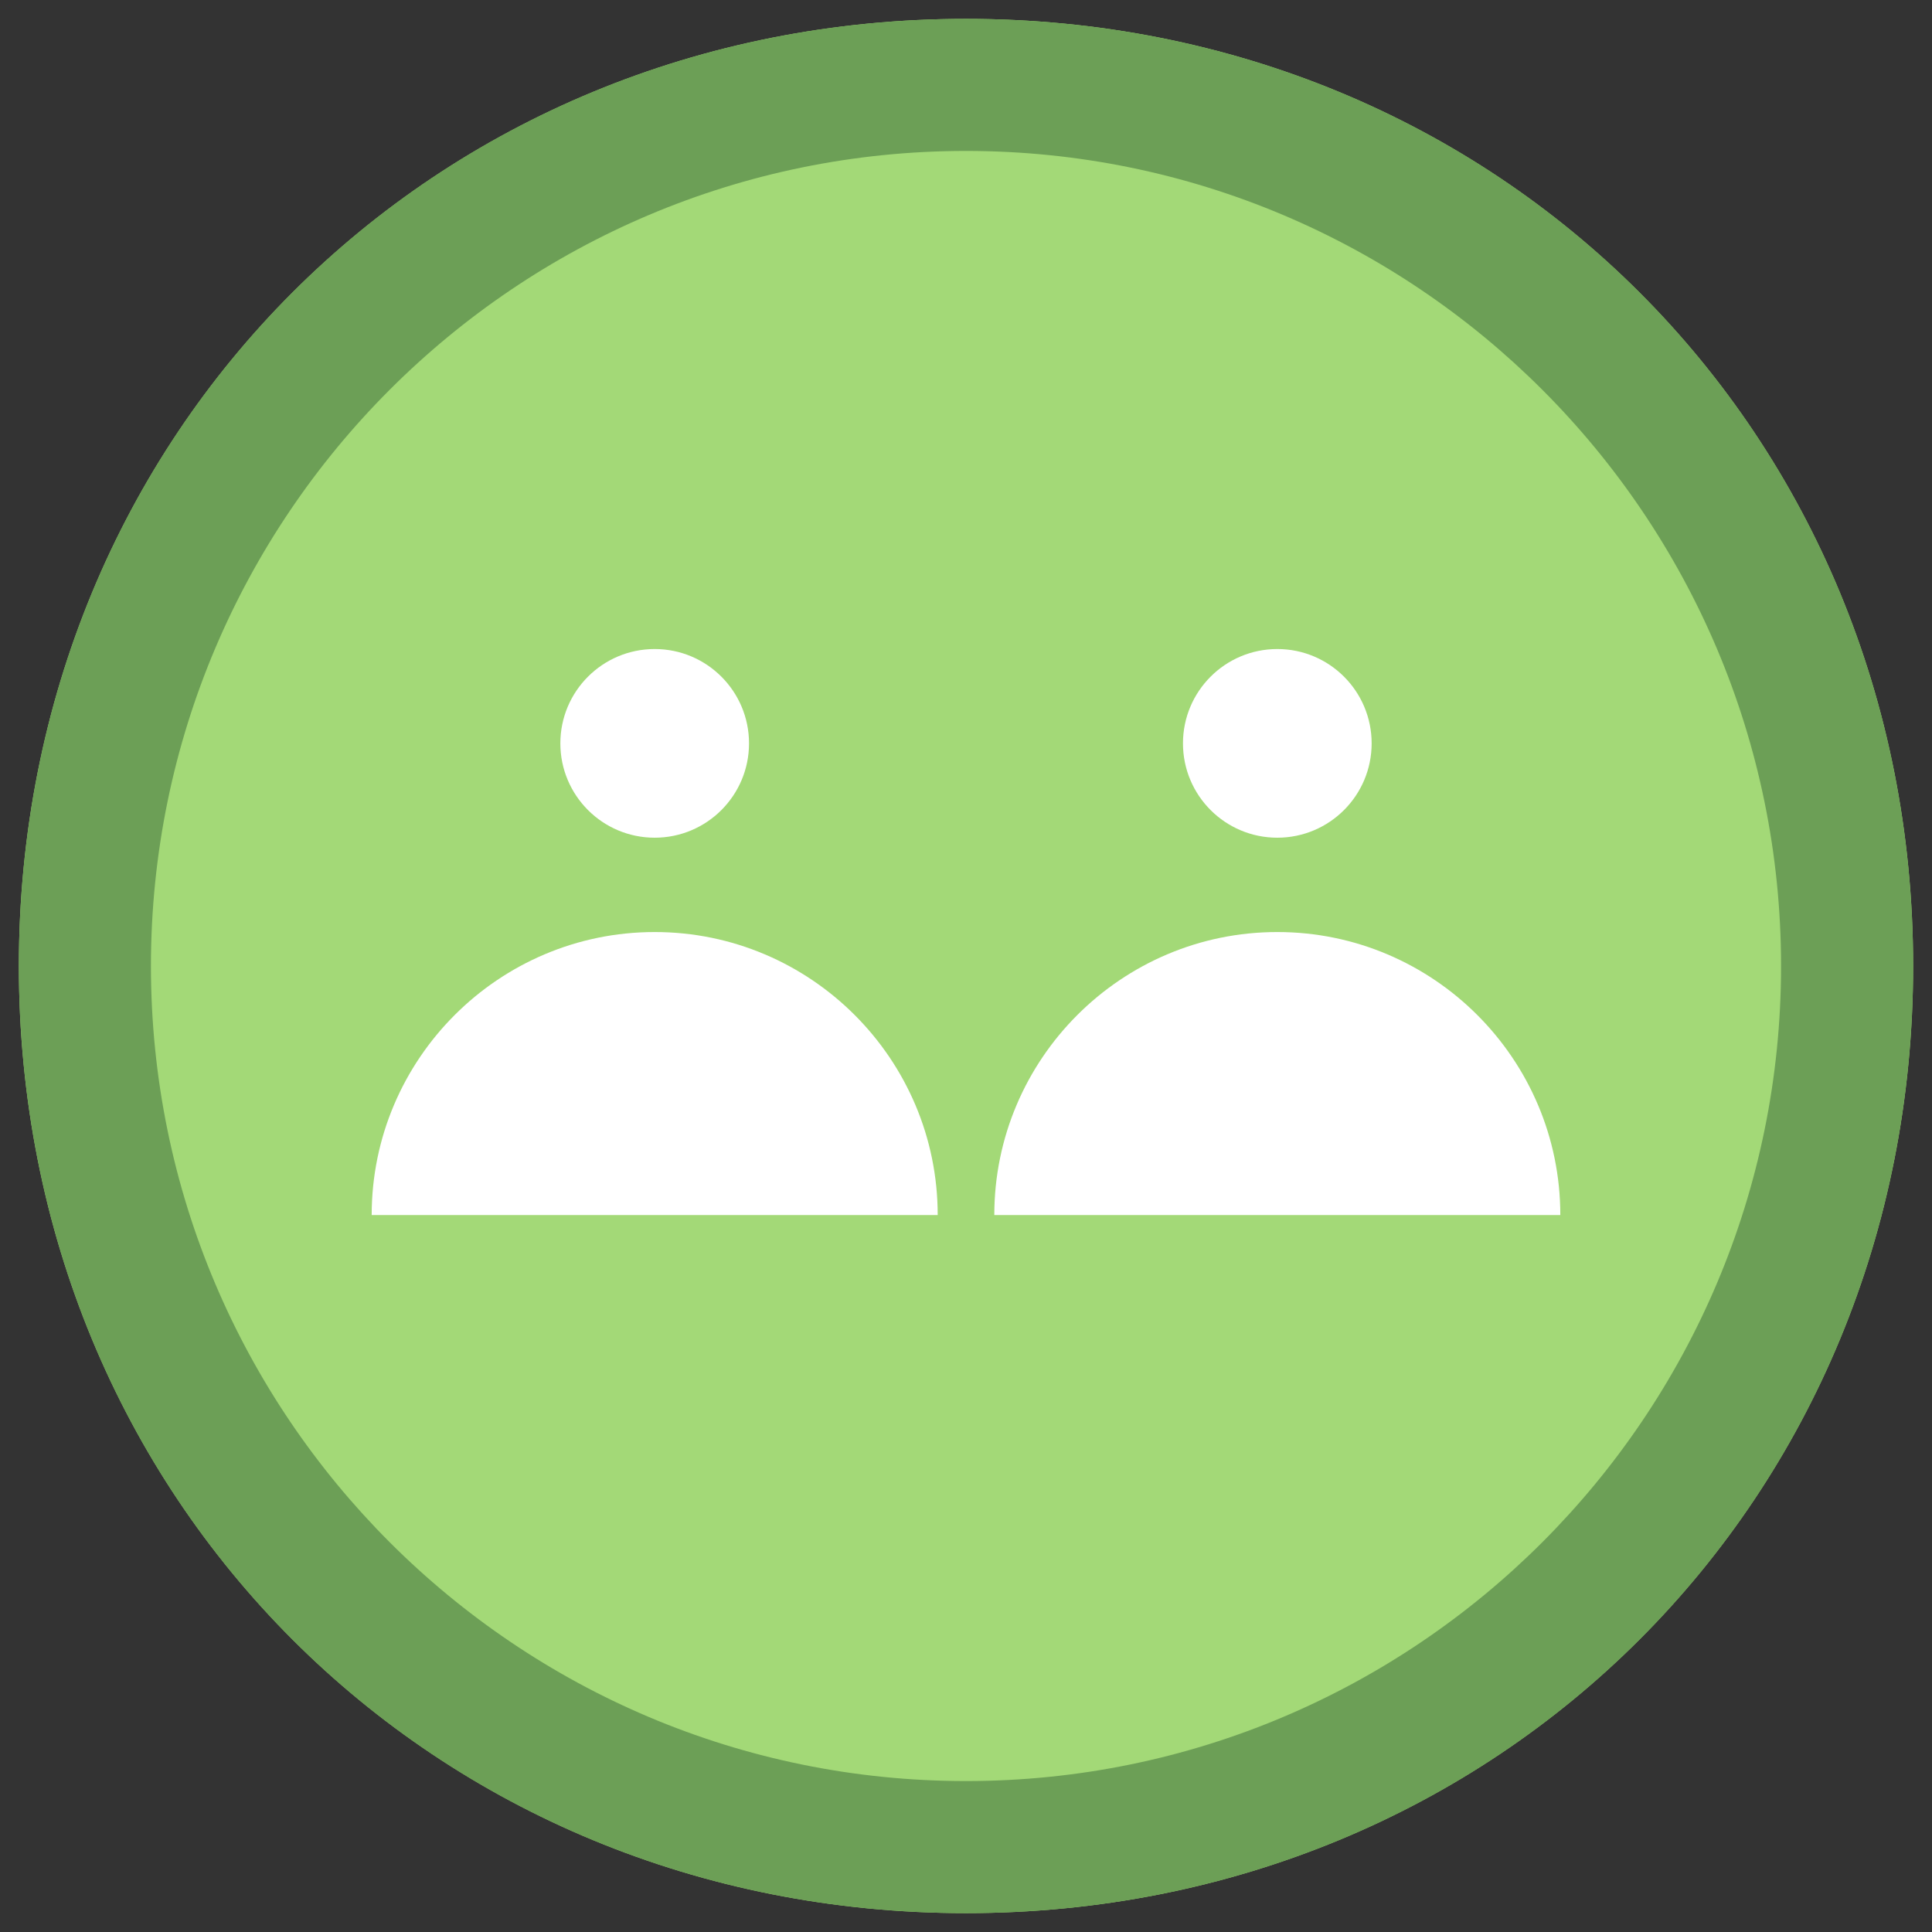<svg xmlns="http://www.w3.org/2000/svg" viewBox="0 0 1024 1024" width="100%" height="100%">
  <rect x="0" y="0" width="1024" height="1024" fill="#333333" stroke="none"/>
  <style>
    .st0{fill:#A3D977;}
    .st1{fill:#6C9F56;}
    .st2{fill:#FFFFFF;}
  </style>
  <g id="Layer_1">
    <path class="st0" d="M512 10C229.4 10 10 229.4 10 512s219.4 502 502 502 502-219.4 502-502S794.6 10 512 10z"/>
    <path class="st1" d="M512 80c238.5 0 432 193.5 432 432s-193.5 432-432 432S80 750.5 80 512 273.5 80 512 80m0-70C229.3 10 10 229.3 10 512s219.3 502 502 502 502-219.3 502-502S794.7 10 512 10z"/>
    <circle class="st2" cx="347" cy="394" r="50"/>
    <circle class="st2" cx="677" cy="394" r="50"/>
    <path class="st2" d="M347 494c-82.7 0-150 67.3-150 150H497c0-82.7-67.3-150-150-150zm330 0c-82.7 0-150 67.3-150 150h300c0-82.7-67.3-150-150-150z"/>
  </g>
</svg>